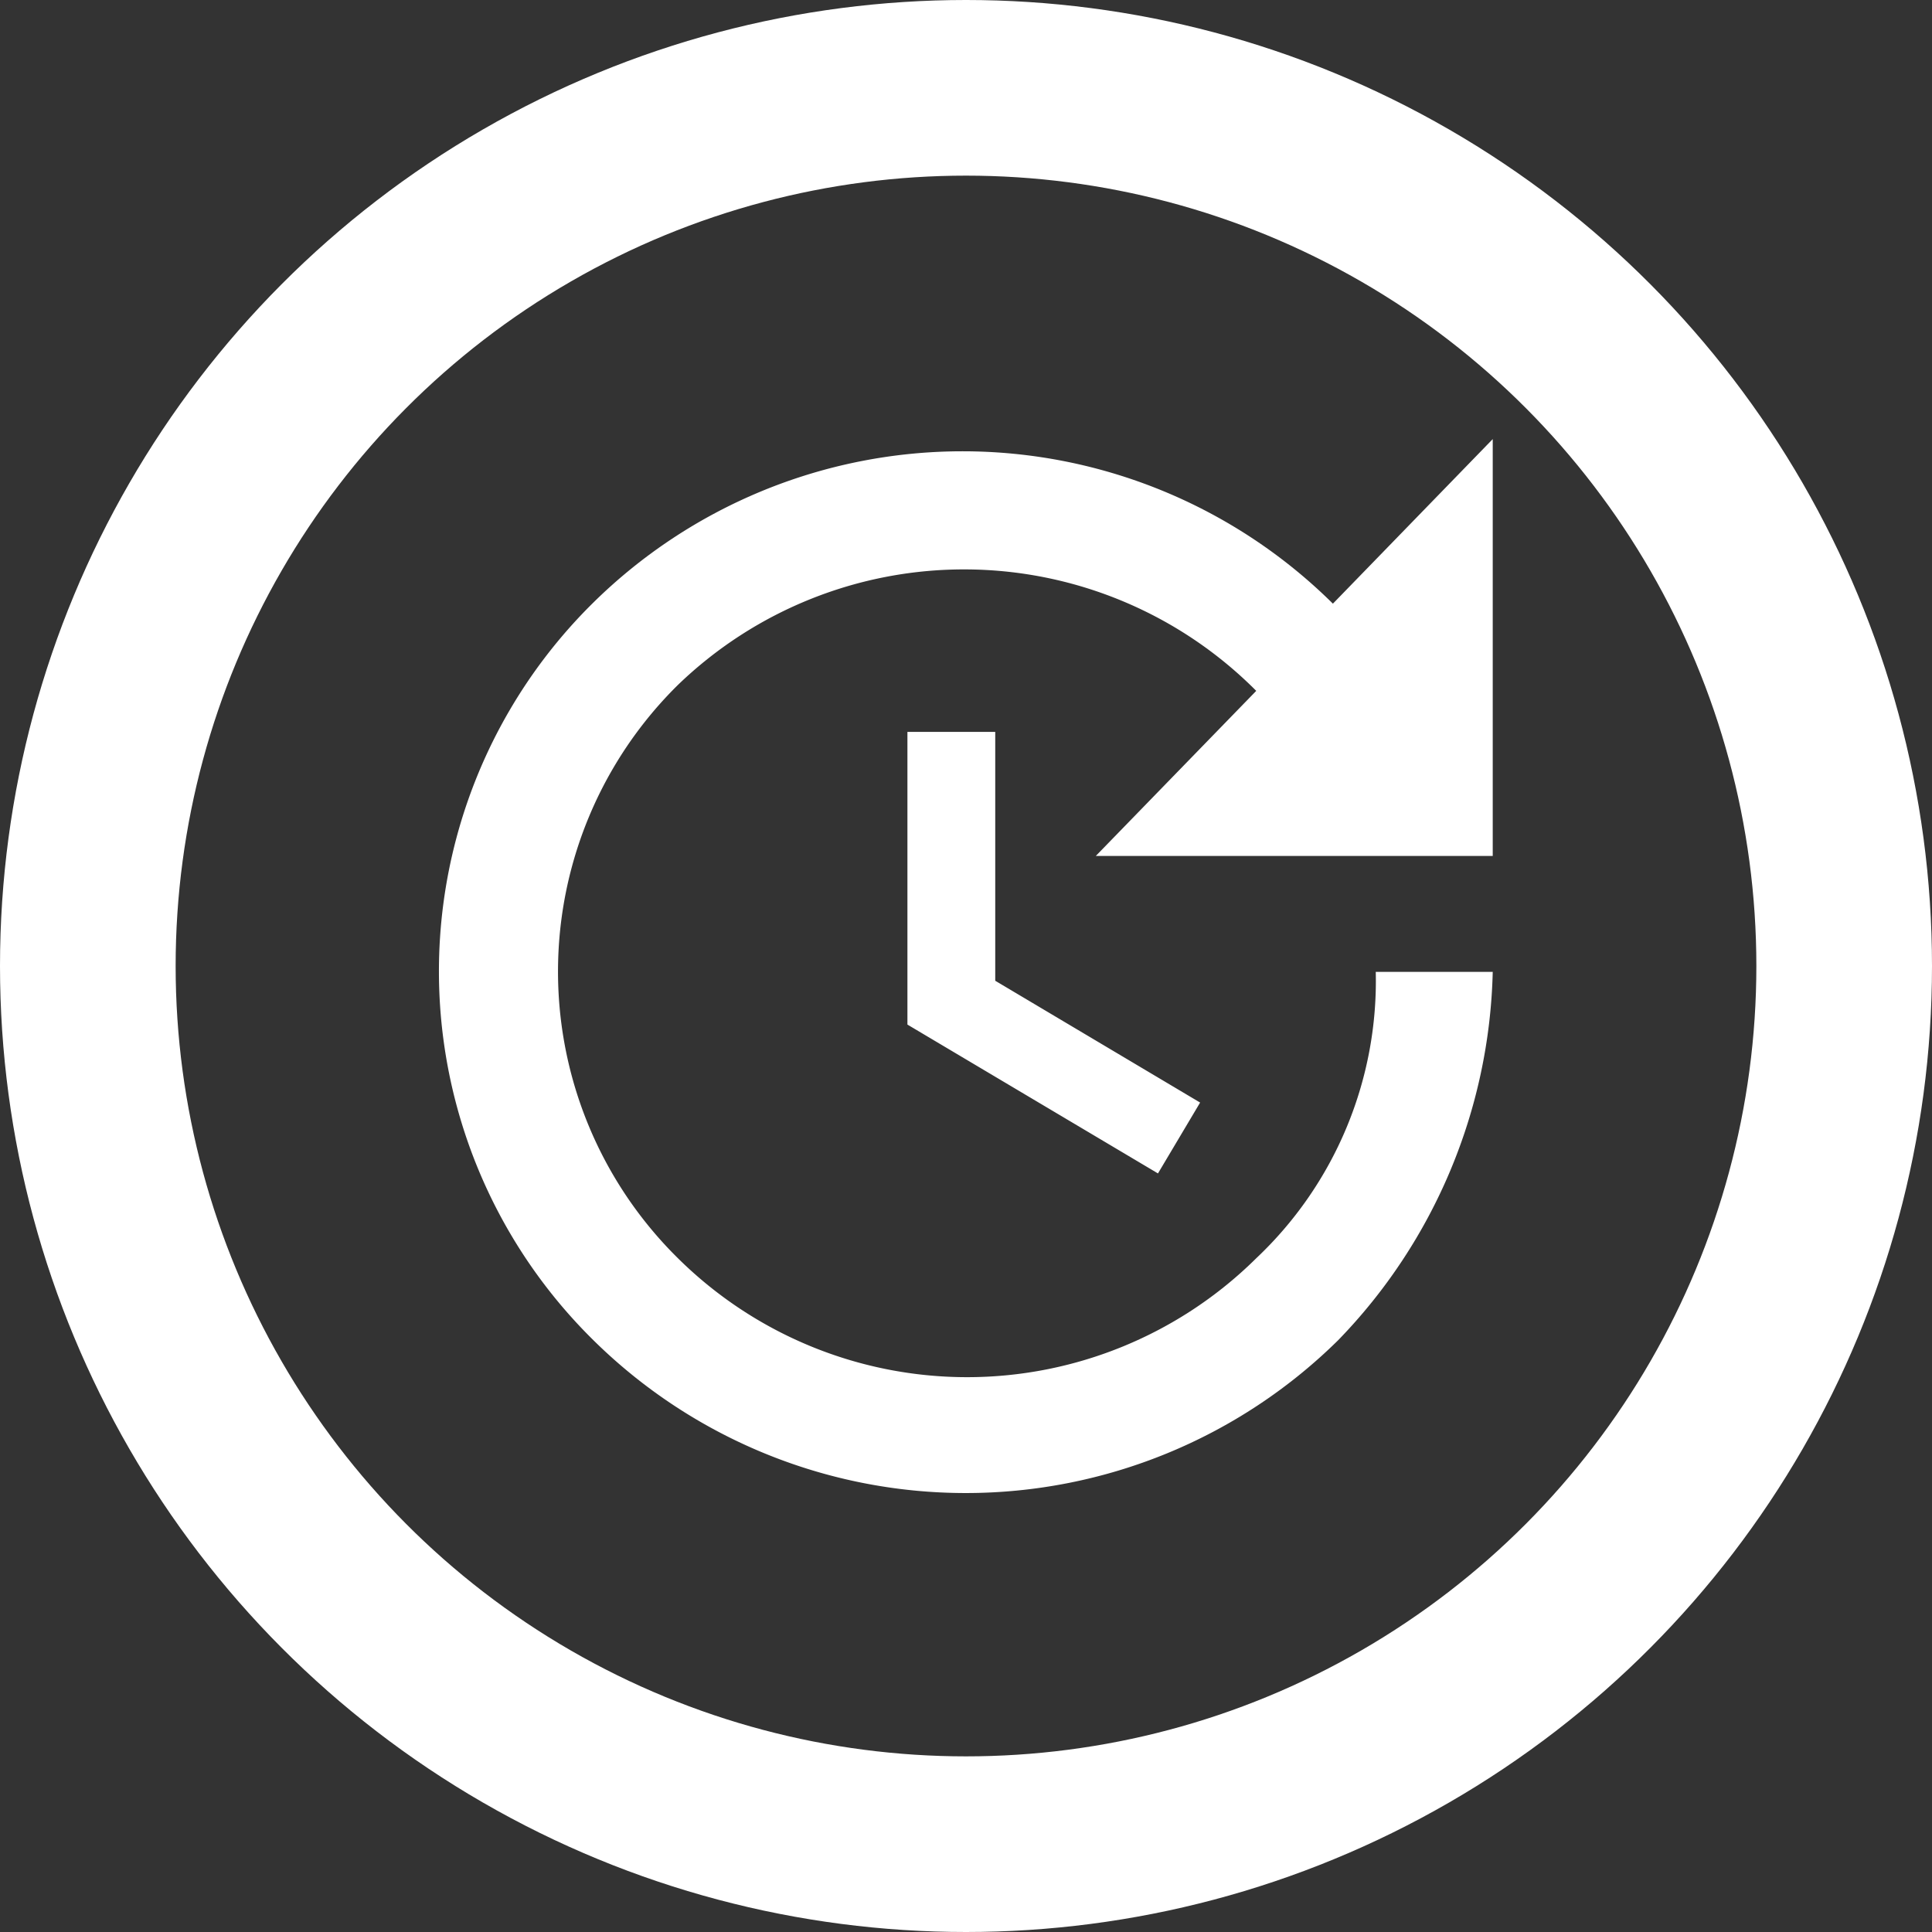 <svg id="icon-update2" xmlns="http://www.w3.org/2000/svg" width="22" height="22" viewBox="0 0 22 22">
  <rect x="0" y="0" width="22" height="22" fill="#333333" stroke="none"/>
  <defs>
    <style>
      .cls-1, .cls-4 {
        fill: none;
      }

      .cls-1 {
        stroke: #fff;
        stroke-width: 2px;
      }

      .cls-2 {
        fill: #fff;
      }

      .cls-3 {
        stroke: none;
      }
    </style>
  </defs>
  <g id="Ellipse_12" data-name="Ellipse 12" class="cls-1">
    <circle class="cls-3" cx="11" cy="11" r="11"/>
    <circle class="cls-4" cx="11" cy="11" r="10"/>
  </g>
  <path id="Icon_material-update" data-name="Icon material-update" class="cls-2" d="M16.5,9.247h-4.52l1.827-1.88A4.693,4.693,0,0,0,7.221,7.3a4.584,4.584,0,0,0,0,6.527,4.68,4.68,0,0,0,6.587,0,4.342,4.342,0,0,0,1.36-3.26H16.5a6.228,6.228,0,0,1-1.76,4.194,6.036,6.036,0,0,1-8.481,0,5.894,5.894,0,0,1-.013-8.387,5.992,5.992,0,0,1,8.434,0L16.5,4.5ZM10.835,7.834v2.834l2.333,1.387-.48.807L9.835,11.167V7.834Z" transform="translate(0.498 0.5)"/>
</svg>
